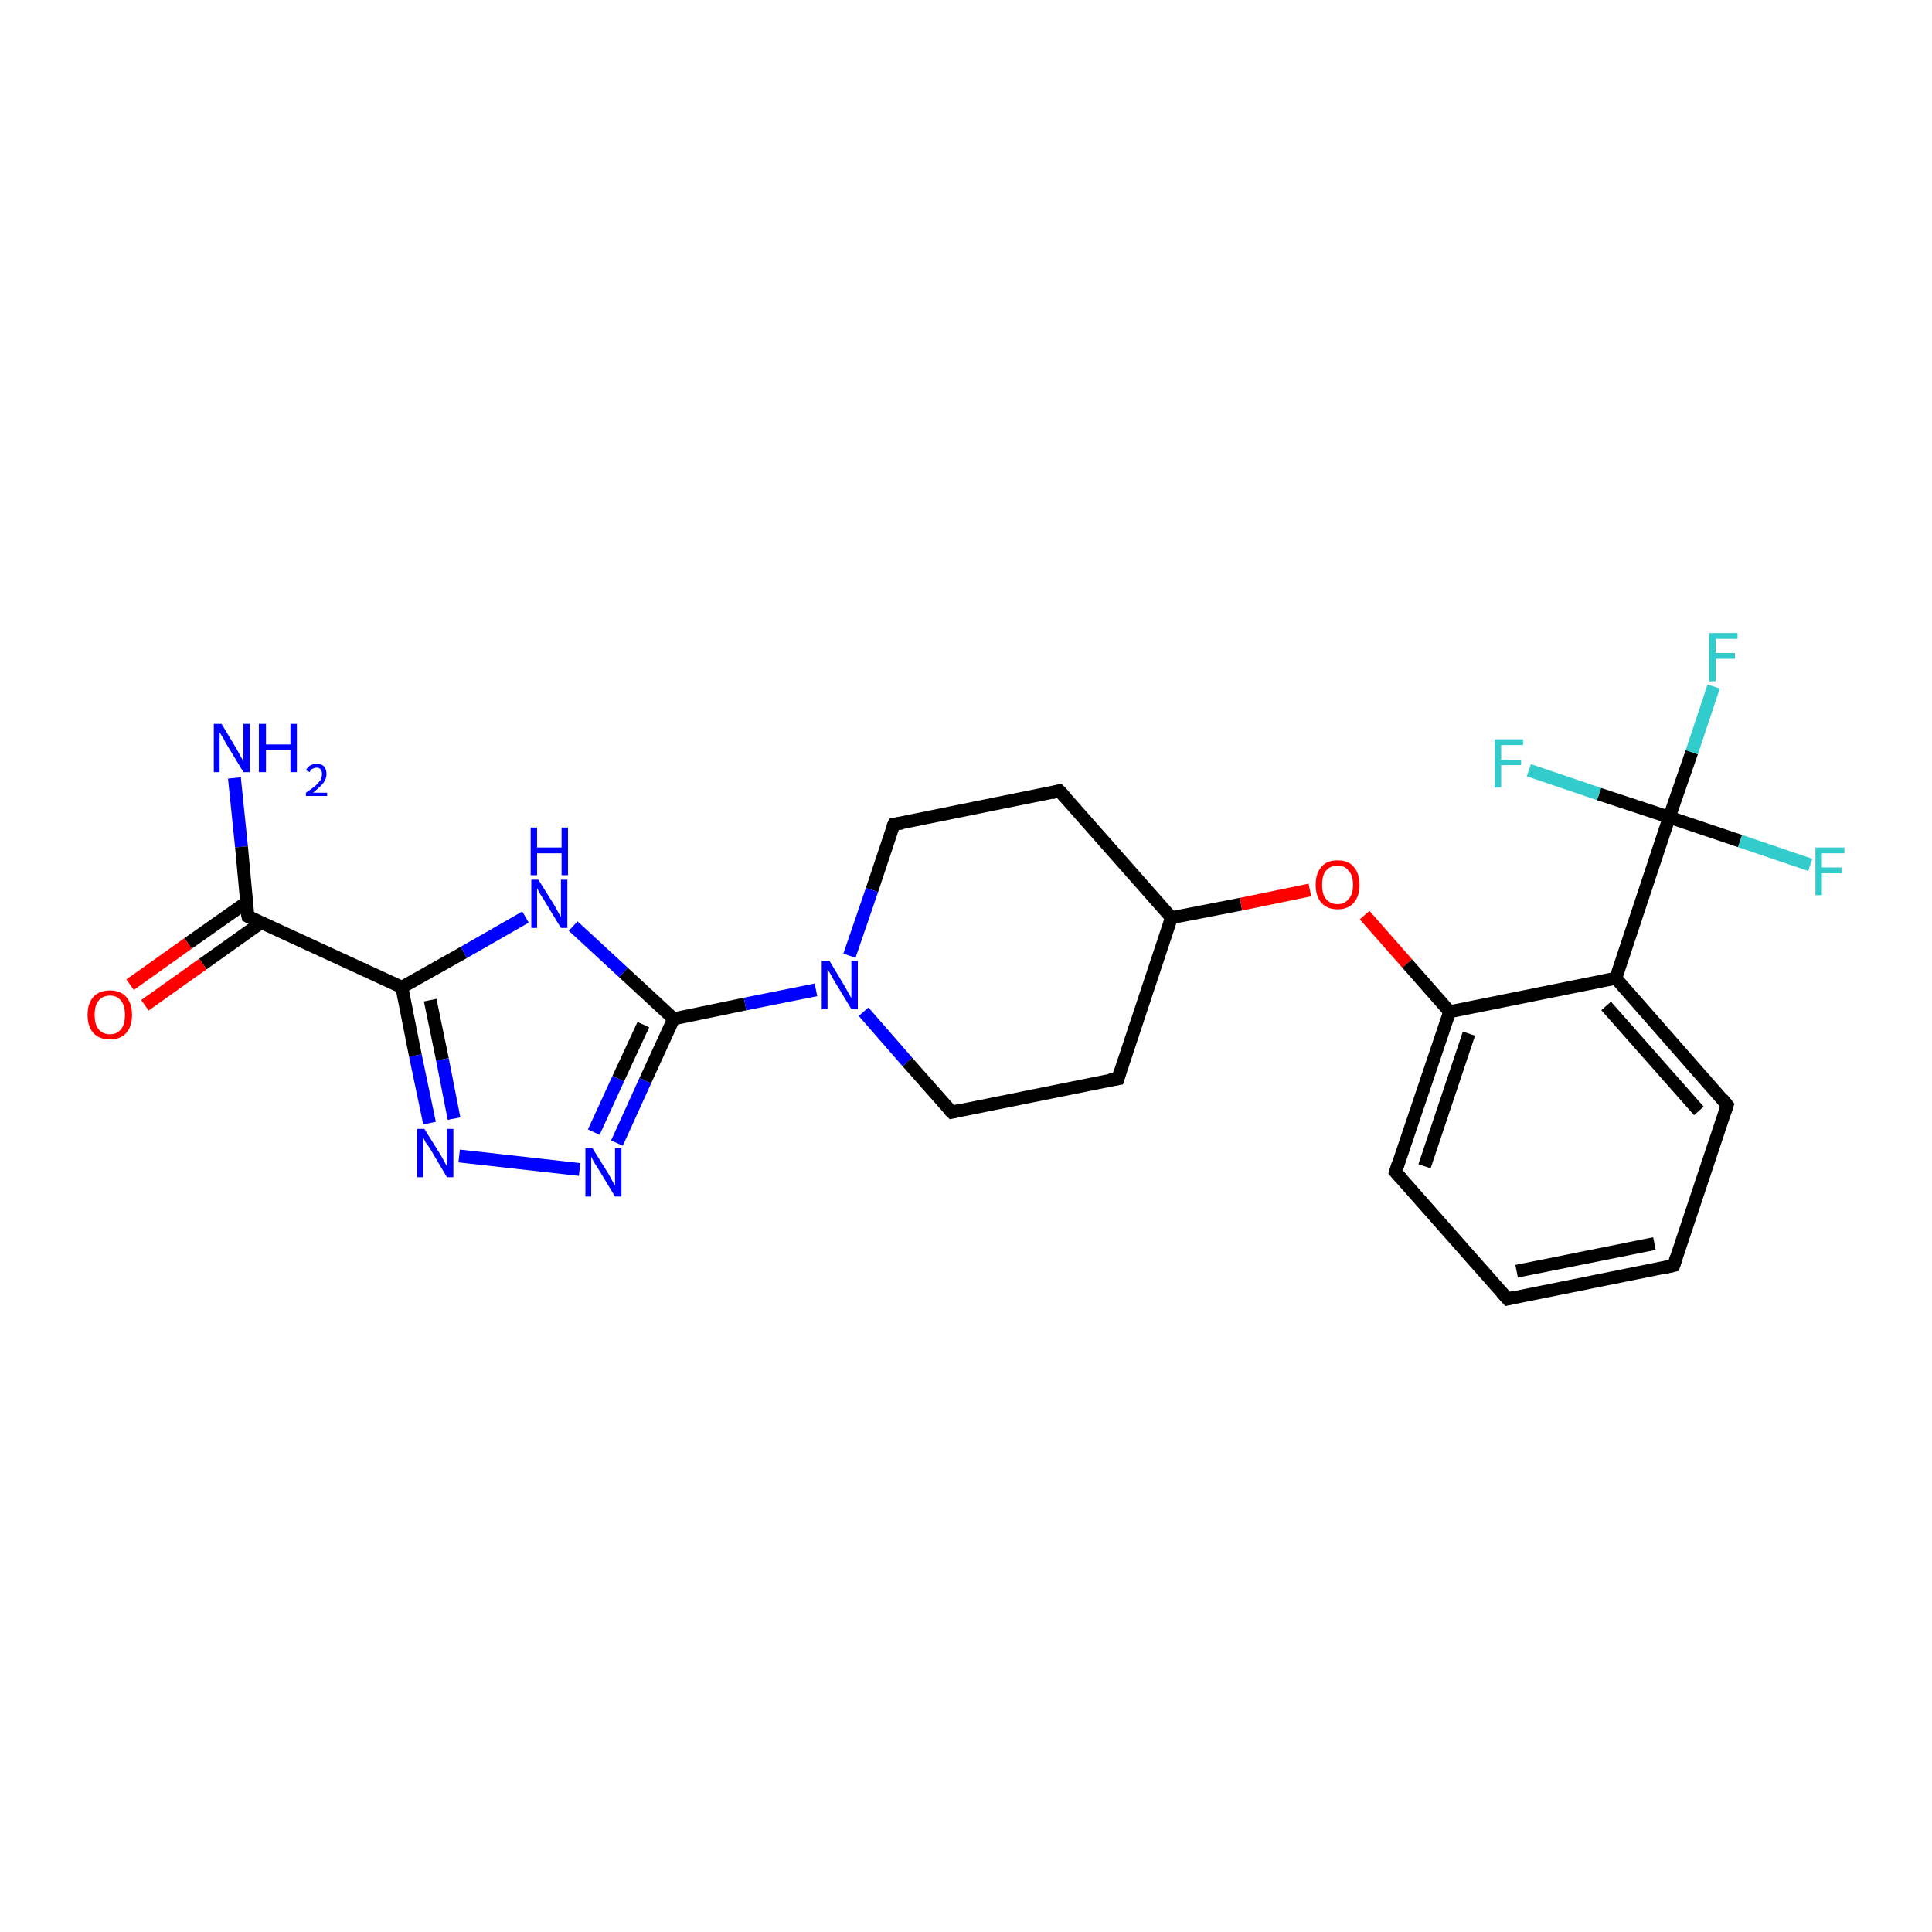 <?xml version='1.0' encoding='iso-8859-1'?>
<svg version='1.1' baseProfile='full'
              xmlns='http://www.w3.org/2000/svg'
                      xmlns:rdkit='http://www.rdkit.org/xml'
                      xmlns:xlink='http://www.w3.org/1999/xlink'
                  xml:space='preserve'
width='300px' height='300px' viewBox='0 0 300 300'>
<!-- END OF HEADER -->
<rect style='opacity:1.0;fill:#FFFFFF;stroke:none' width='300.0' height='300.0' x='0.0' y='0.0'> </rect>
<path class='bond-0 atom-0 atom-1' d='M 36.4,120.8 L 37.5,131.5' style='fill:none;fill-rule:evenodd;stroke:#0000FF;stroke-width:2.0px;stroke-linecap:butt;stroke-linejoin:miter;stroke-opacity:1' />
<path class='bond-0 atom-0 atom-1' d='M 37.5,131.5 L 38.5,142.3' style='fill:none;fill-rule:evenodd;stroke:#000000;stroke-width:2.0px;stroke-linecap:butt;stroke-linejoin:miter;stroke-opacity:1' />
<path class='bond-1 atom-1 atom-2' d='M 38.3,140.1 L 29.2,146.5' style='fill:none;fill-rule:evenodd;stroke:#000000;stroke-width:2.0px;stroke-linecap:butt;stroke-linejoin:miter;stroke-opacity:1' />
<path class='bond-1 atom-1 atom-2' d='M 29.2,146.5 L 20.2,152.9' style='fill:none;fill-rule:evenodd;stroke:#FF0000;stroke-width:2.0px;stroke-linecap:butt;stroke-linejoin:miter;stroke-opacity:1' />
<path class='bond-1 atom-1 atom-2' d='M 40.5,143.3 L 31.5,149.7' style='fill:none;fill-rule:evenodd;stroke:#000000;stroke-width:2.0px;stroke-linecap:butt;stroke-linejoin:miter;stroke-opacity:1' />
<path class='bond-1 atom-1 atom-2' d='M 31.5,149.7 L 22.5,156.1' style='fill:none;fill-rule:evenodd;stroke:#FF0000;stroke-width:2.0px;stroke-linecap:butt;stroke-linejoin:miter;stroke-opacity:1' />
<path class='bond-2 atom-1 atom-3' d='M 38.5,142.3 L 62.4,153.3' style='fill:none;fill-rule:evenodd;stroke:#000000;stroke-width:2.0px;stroke-linecap:butt;stroke-linejoin:miter;stroke-opacity:1' />
<path class='bond-3 atom-3 atom-4' d='M 62.4,153.3 L 64.5,163.9' style='fill:none;fill-rule:evenodd;stroke:#000000;stroke-width:2.0px;stroke-linecap:butt;stroke-linejoin:miter;stroke-opacity:1' />
<path class='bond-3 atom-3 atom-4' d='M 64.5,163.9 L 66.7,174.4' style='fill:none;fill-rule:evenodd;stroke:#0000FF;stroke-width:2.0px;stroke-linecap:butt;stroke-linejoin:miter;stroke-opacity:1' />
<path class='bond-3 atom-3 atom-4' d='M 66.8,155.3 L 68.7,164.5' style='fill:none;fill-rule:evenodd;stroke:#000000;stroke-width:2.0px;stroke-linecap:butt;stroke-linejoin:miter;stroke-opacity:1' />
<path class='bond-3 atom-3 atom-4' d='M 68.7,164.5 L 70.5,173.7' style='fill:none;fill-rule:evenodd;stroke:#0000FF;stroke-width:2.0px;stroke-linecap:butt;stroke-linejoin:miter;stroke-opacity:1' />
<path class='bond-4 atom-4 atom-5' d='M 71.3,179.5 L 90.0,181.6' style='fill:none;fill-rule:evenodd;stroke:#0000FF;stroke-width:2.0px;stroke-linecap:butt;stroke-linejoin:miter;stroke-opacity:1' />
<path class='bond-5 atom-5 atom-6' d='M 95.8,177.5 L 100.2,167.8' style='fill:none;fill-rule:evenodd;stroke:#0000FF;stroke-width:2.0px;stroke-linecap:butt;stroke-linejoin:miter;stroke-opacity:1' />
<path class='bond-5 atom-5 atom-6' d='M 100.2,167.8 L 104.6,158.2' style='fill:none;fill-rule:evenodd;stroke:#000000;stroke-width:2.0px;stroke-linecap:butt;stroke-linejoin:miter;stroke-opacity:1' />
<path class='bond-5 atom-5 atom-6' d='M 92.2,175.8 L 96.0,167.5' style='fill:none;fill-rule:evenodd;stroke:#0000FF;stroke-width:2.0px;stroke-linecap:butt;stroke-linejoin:miter;stroke-opacity:1' />
<path class='bond-5 atom-5 atom-6' d='M 96.0,167.5 L 99.9,159.1' style='fill:none;fill-rule:evenodd;stroke:#000000;stroke-width:2.0px;stroke-linecap:butt;stroke-linejoin:miter;stroke-opacity:1' />
<path class='bond-6 atom-6 atom-7' d='M 104.6,158.2 L 96.8,151.0' style='fill:none;fill-rule:evenodd;stroke:#000000;stroke-width:2.0px;stroke-linecap:butt;stroke-linejoin:miter;stroke-opacity:1' />
<path class='bond-6 atom-6 atom-7' d='M 96.8,151.0 L 89.0,143.8' style='fill:none;fill-rule:evenodd;stroke:#0000FF;stroke-width:2.0px;stroke-linecap:butt;stroke-linejoin:miter;stroke-opacity:1' />
<path class='bond-7 atom-6 atom-8' d='M 104.6,158.2 L 115.7,155.9' style='fill:none;fill-rule:evenodd;stroke:#000000;stroke-width:2.0px;stroke-linecap:butt;stroke-linejoin:miter;stroke-opacity:1' />
<path class='bond-7 atom-6 atom-8' d='M 115.7,155.9 L 126.7,153.7' style='fill:none;fill-rule:evenodd;stroke:#0000FF;stroke-width:2.0px;stroke-linecap:butt;stroke-linejoin:miter;stroke-opacity:1' />
<path class='bond-8 atom-8 atom-9' d='M 134.1,157.1 L 140.9,164.9' style='fill:none;fill-rule:evenodd;stroke:#0000FF;stroke-width:2.0px;stroke-linecap:butt;stroke-linejoin:miter;stroke-opacity:1' />
<path class='bond-8 atom-8 atom-9' d='M 140.9,164.9 L 147.8,172.7' style='fill:none;fill-rule:evenodd;stroke:#000000;stroke-width:2.0px;stroke-linecap:butt;stroke-linejoin:miter;stroke-opacity:1' />
<path class='bond-9 atom-9 atom-10' d='M 147.8,172.7 L 173.6,167.5' style='fill:none;fill-rule:evenodd;stroke:#000000;stroke-width:2.0px;stroke-linecap:butt;stroke-linejoin:miter;stroke-opacity:1' />
<path class='bond-10 atom-10 atom-11' d='M 173.6,167.5 L 181.9,142.5' style='fill:none;fill-rule:evenodd;stroke:#000000;stroke-width:2.0px;stroke-linecap:butt;stroke-linejoin:miter;stroke-opacity:1' />
<path class='bond-11 atom-11 atom-12' d='M 181.9,142.5 L 164.5,122.8' style='fill:none;fill-rule:evenodd;stroke:#000000;stroke-width:2.0px;stroke-linecap:butt;stroke-linejoin:miter;stroke-opacity:1' />
<path class='bond-12 atom-12 atom-13' d='M 164.5,122.8 L 138.8,128.0' style='fill:none;fill-rule:evenodd;stroke:#000000;stroke-width:2.0px;stroke-linecap:butt;stroke-linejoin:miter;stroke-opacity:1' />
<path class='bond-13 atom-11 atom-14' d='M 181.9,142.5 L 192.7,140.4' style='fill:none;fill-rule:evenodd;stroke:#000000;stroke-width:2.0px;stroke-linecap:butt;stroke-linejoin:miter;stroke-opacity:1' />
<path class='bond-13 atom-11 atom-14' d='M 192.7,140.4 L 203.4,138.2' style='fill:none;fill-rule:evenodd;stroke:#FF0000;stroke-width:2.0px;stroke-linecap:butt;stroke-linejoin:miter;stroke-opacity:1' />
<path class='bond-14 atom-14 atom-15' d='M 211.9,142.1 L 218.5,149.6' style='fill:none;fill-rule:evenodd;stroke:#FF0000;stroke-width:2.0px;stroke-linecap:butt;stroke-linejoin:miter;stroke-opacity:1' />
<path class='bond-14 atom-14 atom-15' d='M 218.5,149.6 L 225.1,157.1' style='fill:none;fill-rule:evenodd;stroke:#000000;stroke-width:2.0px;stroke-linecap:butt;stroke-linejoin:miter;stroke-opacity:1' />
<path class='bond-15 atom-15 atom-16' d='M 225.1,157.1 L 216.7,182.0' style='fill:none;fill-rule:evenodd;stroke:#000000;stroke-width:2.0px;stroke-linecap:butt;stroke-linejoin:miter;stroke-opacity:1' />
<path class='bond-15 atom-15 atom-16' d='M 228.1,160.5 L 221.2,181.1' style='fill:none;fill-rule:evenodd;stroke:#000000;stroke-width:2.0px;stroke-linecap:butt;stroke-linejoin:miter;stroke-opacity:1' />
<path class='bond-16 atom-16 atom-17' d='M 216.7,182.0 L 234.1,201.7' style='fill:none;fill-rule:evenodd;stroke:#000000;stroke-width:2.0px;stroke-linecap:butt;stroke-linejoin:miter;stroke-opacity:1' />
<path class='bond-17 atom-17 atom-18' d='M 234.1,201.7 L 259.9,196.5' style='fill:none;fill-rule:evenodd;stroke:#000000;stroke-width:2.0px;stroke-linecap:butt;stroke-linejoin:miter;stroke-opacity:1' />
<path class='bond-17 atom-17 atom-18' d='M 235.5,197.4 L 256.9,193.1' style='fill:none;fill-rule:evenodd;stroke:#000000;stroke-width:2.0px;stroke-linecap:butt;stroke-linejoin:miter;stroke-opacity:1' />
<path class='bond-18 atom-18 atom-19' d='M 259.9,196.5 L 268.2,171.6' style='fill:none;fill-rule:evenodd;stroke:#000000;stroke-width:2.0px;stroke-linecap:butt;stroke-linejoin:miter;stroke-opacity:1' />
<path class='bond-19 atom-19 atom-20' d='M 268.2,171.6 L 250.9,151.9' style='fill:none;fill-rule:evenodd;stroke:#000000;stroke-width:2.0px;stroke-linecap:butt;stroke-linejoin:miter;stroke-opacity:1' />
<path class='bond-19 atom-19 atom-20' d='M 263.8,172.5 L 249.4,156.2' style='fill:none;fill-rule:evenodd;stroke:#000000;stroke-width:2.0px;stroke-linecap:butt;stroke-linejoin:miter;stroke-opacity:1' />
<path class='bond-20 atom-20 atom-21' d='M 250.9,151.9 L 259.2,126.9' style='fill:none;fill-rule:evenodd;stroke:#000000;stroke-width:2.0px;stroke-linecap:butt;stroke-linejoin:miter;stroke-opacity:1' />
<path class='bond-21 atom-21 atom-22' d='M 259.2,126.9 L 262.7,116.8' style='fill:none;fill-rule:evenodd;stroke:#000000;stroke-width:2.0px;stroke-linecap:butt;stroke-linejoin:miter;stroke-opacity:1' />
<path class='bond-21 atom-21 atom-22' d='M 262.7,116.8 L 266.1,106.6' style='fill:none;fill-rule:evenodd;stroke:#33CCCC;stroke-width:2.0px;stroke-linecap:butt;stroke-linejoin:miter;stroke-opacity:1' />
<path class='bond-22 atom-21 atom-23' d='M 259.2,126.9 L 270.2,130.6' style='fill:none;fill-rule:evenodd;stroke:#000000;stroke-width:2.0px;stroke-linecap:butt;stroke-linejoin:miter;stroke-opacity:1' />
<path class='bond-22 atom-21 atom-23' d='M 270.2,130.6 L 281.1,134.3' style='fill:none;fill-rule:evenodd;stroke:#33CCCC;stroke-width:2.0px;stroke-linecap:butt;stroke-linejoin:miter;stroke-opacity:1' />
<path class='bond-23 atom-21 atom-24' d='M 259.2,126.9 L 248.3,123.3' style='fill:none;fill-rule:evenodd;stroke:#000000;stroke-width:2.0px;stroke-linecap:butt;stroke-linejoin:miter;stroke-opacity:1' />
<path class='bond-23 atom-21 atom-24' d='M 248.3,123.3 L 237.4,119.6' style='fill:none;fill-rule:evenodd;stroke:#33CCCC;stroke-width:2.0px;stroke-linecap:butt;stroke-linejoin:miter;stroke-opacity:1' />
<path class='bond-24 atom-7 atom-3' d='M 81.6,142.4 L 72.0,147.9' style='fill:none;fill-rule:evenodd;stroke:#0000FF;stroke-width:2.0px;stroke-linecap:butt;stroke-linejoin:miter;stroke-opacity:1' />
<path class='bond-24 atom-7 atom-3' d='M 72.0,147.9 L 62.4,153.3' style='fill:none;fill-rule:evenodd;stroke:#000000;stroke-width:2.0px;stroke-linecap:butt;stroke-linejoin:miter;stroke-opacity:1' />
<path class='bond-25 atom-13 atom-8' d='M 138.8,128.0 L 135.4,138.2' style='fill:none;fill-rule:evenodd;stroke:#000000;stroke-width:2.0px;stroke-linecap:butt;stroke-linejoin:miter;stroke-opacity:1' />
<path class='bond-25 atom-13 atom-8' d='M 135.4,138.2 L 131.9,148.4' style='fill:none;fill-rule:evenodd;stroke:#0000FF;stroke-width:2.0px;stroke-linecap:butt;stroke-linejoin:miter;stroke-opacity:1' />
<path class='bond-26 atom-20 atom-15' d='M 250.9,151.9 L 225.1,157.1' style='fill:none;fill-rule:evenodd;stroke:#000000;stroke-width:2.0px;stroke-linecap:butt;stroke-linejoin:miter;stroke-opacity:1' />
<path d='M 38.4,141.8 L 38.5,142.3 L 39.7,142.9' style='fill:none;stroke:#000000;stroke-width:2.0px;stroke-linecap:butt;stroke-linejoin:miter;stroke-opacity:1;' />
<path d='M 147.4,172.3 L 147.8,172.7 L 149.1,172.4' style='fill:none;stroke:#000000;stroke-width:2.0px;stroke-linecap:butt;stroke-linejoin:miter;stroke-opacity:1;' />
<path d='M 172.3,167.7 L 173.6,167.5 L 174.0,166.2' style='fill:none;stroke:#000000;stroke-width:2.0px;stroke-linecap:butt;stroke-linejoin:miter;stroke-opacity:1;' />
<path d='M 165.4,123.8 L 164.5,122.8 L 163.3,123.1' style='fill:none;stroke:#000000;stroke-width:2.0px;stroke-linecap:butt;stroke-linejoin:miter;stroke-opacity:1;' />
<path d='M 140.1,127.8 L 138.8,128.0 L 138.6,128.5' style='fill:none;stroke:#000000;stroke-width:2.0px;stroke-linecap:butt;stroke-linejoin:miter;stroke-opacity:1;' />
<path d='M 217.1,180.7 L 216.7,182.0 L 217.6,183.0' style='fill:none;stroke:#000000;stroke-width:2.0px;stroke-linecap:butt;stroke-linejoin:miter;stroke-opacity:1;' />
<path d='M 233.2,200.7 L 234.1,201.7 L 235.4,201.4' style='fill:none;stroke:#000000;stroke-width:2.0px;stroke-linecap:butt;stroke-linejoin:miter;stroke-opacity:1;' />
<path d='M 258.6,196.8 L 259.9,196.5 L 260.3,195.2' style='fill:none;stroke:#000000;stroke-width:2.0px;stroke-linecap:butt;stroke-linejoin:miter;stroke-opacity:1;' />
<path d='M 267.8,172.8 L 268.2,171.6 L 267.4,170.6' style='fill:none;stroke:#000000;stroke-width:2.0px;stroke-linecap:butt;stroke-linejoin:miter;stroke-opacity:1;' />
<path class='atom-0' d='M 34.4 112.4
L 36.8 116.4
Q 37.0 116.8, 37.4 117.5
Q 37.8 118.2, 37.8 118.2
L 37.8 112.4
L 38.8 112.4
L 38.8 119.9
L 37.8 119.9
L 35.2 115.6
Q 34.9 115.1, 34.6 114.5
Q 34.2 113.9, 34.1 113.7
L 34.1 119.9
L 33.2 119.9
L 33.2 112.4
L 34.4 112.4
' fill='#0000FF'/>
<path class='atom-0' d='M 40.2 112.4
L 41.3 112.4
L 41.3 115.6
L 45.1 115.6
L 45.1 112.4
L 46.1 112.4
L 46.1 119.9
L 45.1 119.9
L 45.1 116.4
L 41.3 116.4
L 41.3 119.9
L 40.2 119.9
L 40.2 112.4
' fill='#0000FF'/>
<path class='atom-0' d='M 47.5 119.6
Q 47.7 119.2, 48.1 118.9
Q 48.6 118.6, 49.2 118.6
Q 49.9 118.6, 50.3 119.0
Q 50.7 119.4, 50.7 120.2
Q 50.7 120.9, 50.2 121.6
Q 49.7 122.2, 48.6 123.1
L 50.8 123.1
L 50.8 123.6
L 47.5 123.6
L 47.5 123.1
Q 48.4 122.5, 49.0 122.0
Q 49.5 121.5, 49.8 121.1
Q 50.0 120.6, 50.0 120.2
Q 50.0 119.7, 49.8 119.5
Q 49.6 119.2, 49.2 119.2
Q 48.8 119.2, 48.5 119.4
Q 48.2 119.5, 48.1 119.9
L 47.5 119.6
' fill='#0000FF'/>
<path class='atom-2' d='M 13.6 157.6
Q 13.6 155.8, 14.5 154.8
Q 15.4 153.8, 17.1 153.8
Q 18.7 153.8, 19.6 154.8
Q 20.5 155.8, 20.5 157.6
Q 20.5 159.4, 19.6 160.4
Q 18.7 161.4, 17.1 161.4
Q 15.4 161.4, 14.5 160.4
Q 13.6 159.4, 13.6 157.6
M 17.1 160.6
Q 18.2 160.6, 18.8 159.8
Q 19.4 159.1, 19.4 157.6
Q 19.4 156.1, 18.8 155.4
Q 18.2 154.6, 17.1 154.6
Q 15.9 154.6, 15.3 155.4
Q 14.7 156.1, 14.7 157.6
Q 14.7 159.1, 15.3 159.8
Q 15.9 160.6, 17.1 160.6
' fill='#FF0000'/>
<path class='atom-4' d='M 65.9 175.3
L 68.4 179.3
Q 68.6 179.6, 69.0 180.4
Q 69.4 181.1, 69.4 181.1
L 69.4 175.3
L 70.4 175.3
L 70.4 182.8
L 69.4 182.8
L 66.8 178.4
Q 66.5 177.9, 66.1 177.4
Q 65.8 176.8, 65.7 176.6
L 65.7 182.8
L 64.8 182.8
L 64.8 175.3
L 65.9 175.3
' fill='#0000FF'/>
<path class='atom-5' d='M 92.0 178.3
L 94.5 182.3
Q 94.7 182.7, 95.1 183.4
Q 95.5 184.1, 95.5 184.1
L 95.5 178.3
L 96.5 178.3
L 96.5 185.8
L 95.5 185.8
L 92.9 181.5
Q 92.6 181.0, 92.2 180.4
Q 91.9 179.8, 91.8 179.6
L 91.8 185.8
L 90.9 185.8
L 90.9 178.3
L 92.0 178.3
' fill='#0000FF'/>
<path class='atom-7' d='M 83.6 136.6
L 86.1 140.6
Q 86.3 141.0, 86.7 141.7
Q 87.1 142.4, 87.1 142.4
L 87.1 136.6
L 88.1 136.6
L 88.1 144.1
L 87.1 144.1
L 84.5 139.8
Q 84.2 139.3, 83.8 138.7
Q 83.5 138.1, 83.4 137.9
L 83.4 144.1
L 82.5 144.1
L 82.5 136.6
L 83.6 136.6
' fill='#0000FF'/>
<path class='atom-7' d='M 82.4 128.5
L 83.4 128.5
L 83.4 131.6
L 87.2 131.6
L 87.2 128.5
L 88.2 128.5
L 88.2 135.9
L 87.2 135.9
L 87.2 132.5
L 83.4 132.5
L 83.4 135.9
L 82.4 135.9
L 82.4 128.5
' fill='#0000FF'/>
<path class='atom-8' d='M 128.8 149.2
L 131.2 153.2
Q 131.4 153.6, 131.8 154.3
Q 132.2 155.0, 132.2 155.0
L 132.2 149.2
L 133.2 149.2
L 133.2 156.7
L 132.2 156.7
L 129.6 152.4
Q 129.3 151.9, 129.0 151.3
Q 128.6 150.7, 128.5 150.5
L 128.5 156.7
L 127.6 156.7
L 127.6 149.2
L 128.8 149.2
' fill='#0000FF'/>
<path class='atom-14' d='M 204.3 137.4
Q 204.3 135.6, 205.2 134.6
Q 206.0 133.6, 207.7 133.6
Q 209.4 133.6, 210.2 134.6
Q 211.1 135.6, 211.1 137.4
Q 211.1 139.2, 210.2 140.2
Q 209.3 141.2, 207.7 141.2
Q 206.1 141.2, 205.2 140.2
Q 204.3 139.2, 204.3 137.4
M 207.7 140.4
Q 208.8 140.4, 209.4 139.6
Q 210.1 138.9, 210.1 137.4
Q 210.1 135.9, 209.4 135.2
Q 208.8 134.4, 207.7 134.4
Q 206.6 134.4, 205.9 135.2
Q 205.3 135.9, 205.3 137.4
Q 205.3 138.9, 205.9 139.6
Q 206.6 140.4, 207.7 140.4
' fill='#FF0000'/>
<path class='atom-22' d='M 265.4 98.3
L 269.8 98.3
L 269.8 99.2
L 266.4 99.2
L 266.4 101.4
L 269.4 101.4
L 269.4 102.3
L 266.4 102.3
L 266.4 105.8
L 265.4 105.8
L 265.4 98.3
' fill='#33CCCC'/>
<path class='atom-23' d='M 281.9 131.6
L 286.4 131.6
L 286.4 132.5
L 282.9 132.5
L 282.9 134.7
L 286.0 134.7
L 286.0 135.6
L 282.9 135.6
L 282.9 139.0
L 281.9 139.0
L 281.9 131.6
' fill='#33CCCC'/>
<path class='atom-24' d='M 232.1 114.8
L 236.5 114.8
L 236.5 115.7
L 233.1 115.7
L 233.1 118.0
L 236.2 118.0
L 236.2 118.8
L 233.1 118.8
L 233.1 122.3
L 232.1 122.3
L 232.1 114.8
' fill='#33CCCC'/>
</svg>
